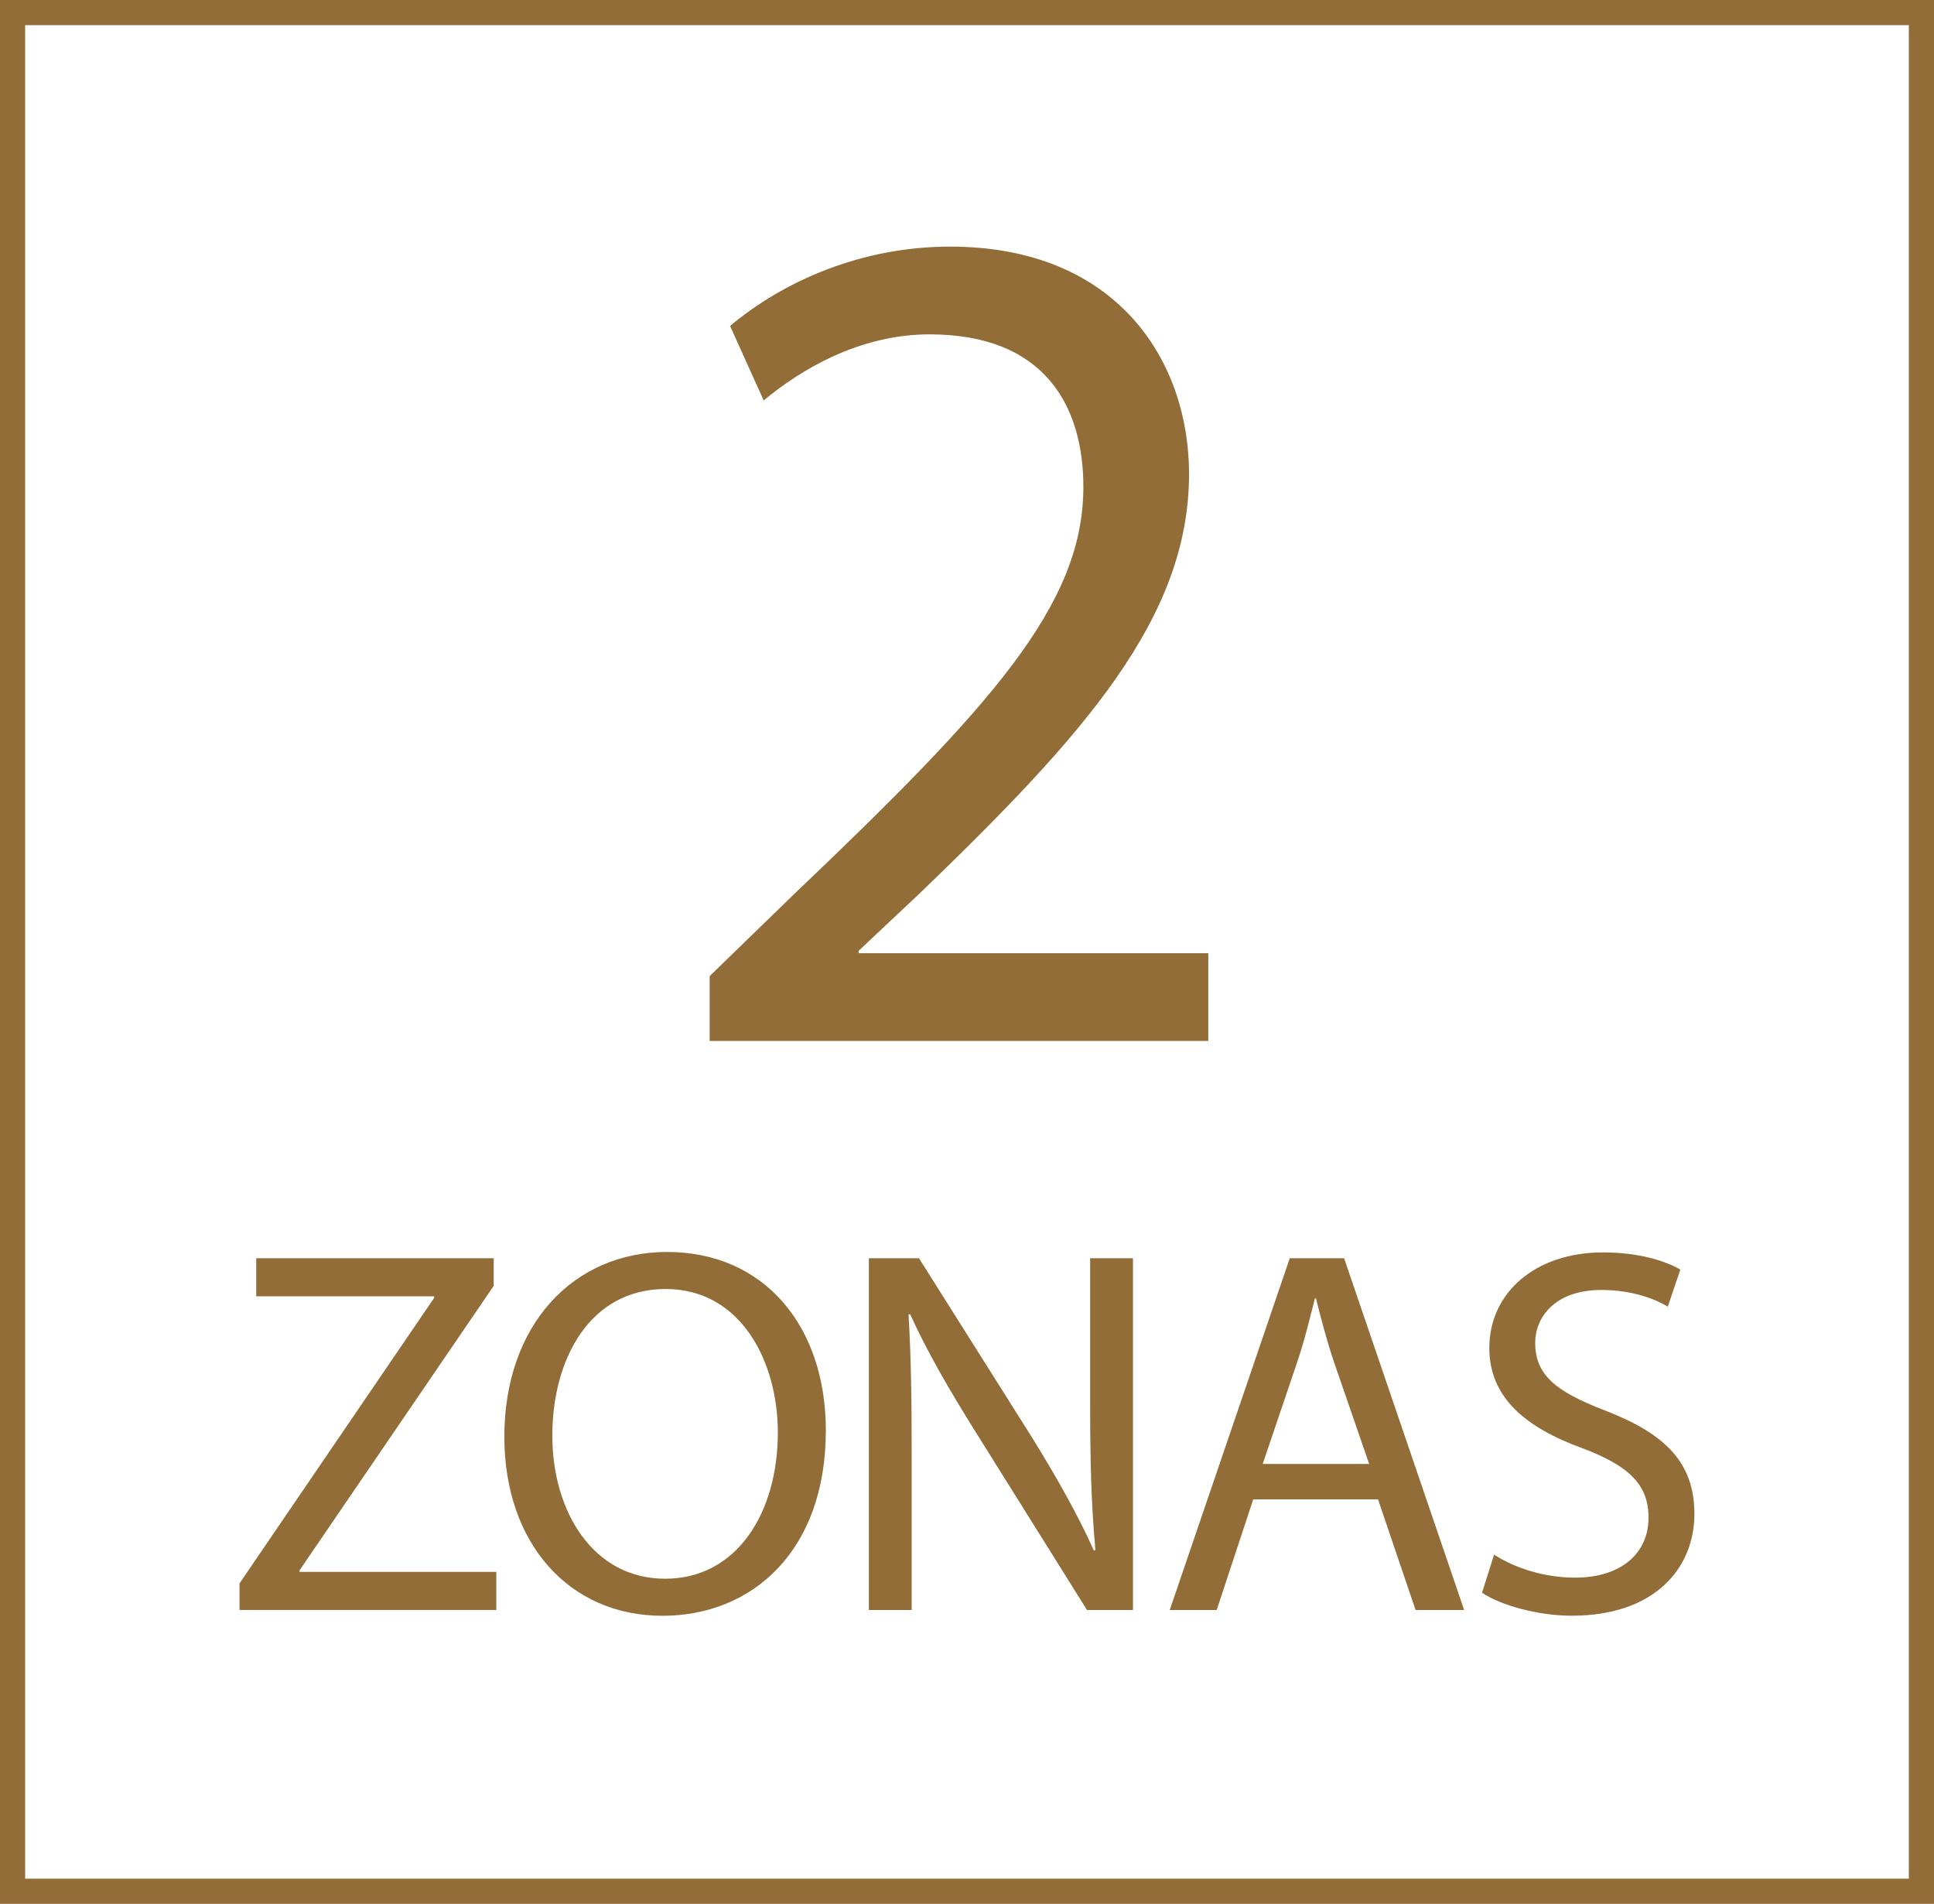 <?xml version="1.0" encoding="iso-8859-1"?>
<!-- Generator: Adobe Illustrator 24.3.0, SVG Export Plug-In . SVG Version: 6.00 Build 0)  -->
<svg version="1.1" id="Calque_1" xmlns="http://www.w3.org/2000/svg" xmlns:xlink="http://www.w3.org/1999/xlink" x="0px" y="0px"
	 viewBox="0 0 26.517 26.101" style="enable-background:new 0 0 26.517 26.101;" xml:space="preserve">
<g>
	<path style="fill:#926D38;" d="M0.345,0.345h25.827v25.411H0.345V0.345z M0,26.101h26.517V0H0V26.101z"/>
	<path style="fill:#926D38;" d="M9.73,14.271v-0.889l1.137-1.104c2.734-2.603,3.987-3.987,3.987-5.602
		c0-1.087-0.511-2.092-2.109-2.092c-0.972,0-1.779,0.494-2.274,0.906L10.01,4.469c0.725-0.61,1.796-1.088,3.015-1.088
		c2.306,0,3.278,1.582,3.278,3.114c0,1.977-1.433,3.575-3.69,5.75l-0.84,0.79v0.033h4.794v1.203H9.73z"/>
	<g>
		<path style="fill:#926D38;" d="M3.284,21.708l2.669-3.915v-0.021h-2.44V17.25h3.256v0.379l-2.662,3.9v0.021h2.698v0.522H3.284
			V21.708z"/>
		<path style="fill:#926D38;" d="M11.323,19.611c0,1.653-1.009,2.541-2.24,2.541c-1.281,0-2.168-0.995-2.168-2.455
			c0-1.531,0.944-2.533,2.232-2.533C10.471,17.164,11.323,18.173,11.323,19.611z M7.573,19.683c0,1.038,0.558,1.961,1.546,1.961
			c0.987,0,1.546-0.909,1.546-2.004c0-0.966-0.501-1.968-1.539-1.968C8.088,17.672,7.573,18.631,7.573,19.683z"/>
		<path style="fill:#926D38;" d="M11.913,22.073V17.25H12.6l1.539,2.44c0.351,0.565,0.637,1.074,0.859,1.567l0.021-0.007
			c-0.058-0.645-0.072-1.231-0.072-1.982V17.25h0.587v4.823h-0.63l-1.531-2.447c-0.336-0.537-0.659-1.088-0.895-1.61l-0.021,0.007
			c0.036,0.608,0.043,1.188,0.043,1.989v2.061H11.913z"/>
		<path style="fill:#926D38;" d="M17.183,20.556l-0.501,1.517h-0.644l1.646-4.823h0.745l1.646,4.823h-0.666l-0.515-1.517H17.183z
			 M18.772,20.069l-0.479-1.388c-0.107-0.315-0.179-0.601-0.25-0.88h-0.014c-0.072,0.279-0.143,0.58-0.243,0.873l-0.473,1.396
			H18.772z"/>
		<path style="fill:#926D38;" d="M20.485,21.314c0.279,0.179,0.68,0.315,1.109,0.315c0.637,0,1.009-0.336,1.009-0.823
			c0-0.444-0.258-0.708-0.909-0.952c-0.788-0.287-1.274-0.702-1.274-1.374c0-0.751,0.623-1.31,1.56-1.31
			c0.486,0,0.852,0.115,1.059,0.236l-0.172,0.508c-0.15-0.093-0.472-0.229-0.909-0.229c-0.659,0-0.909,0.394-0.909,0.723
			c0,0.451,0.293,0.673,0.959,0.93c0.816,0.315,1.224,0.708,1.224,1.417c0,0.744-0.544,1.396-1.682,1.396
			c-0.465,0-0.973-0.143-1.23-0.315L20.485,21.314z"/>
	</g>
</g>
</svg>
